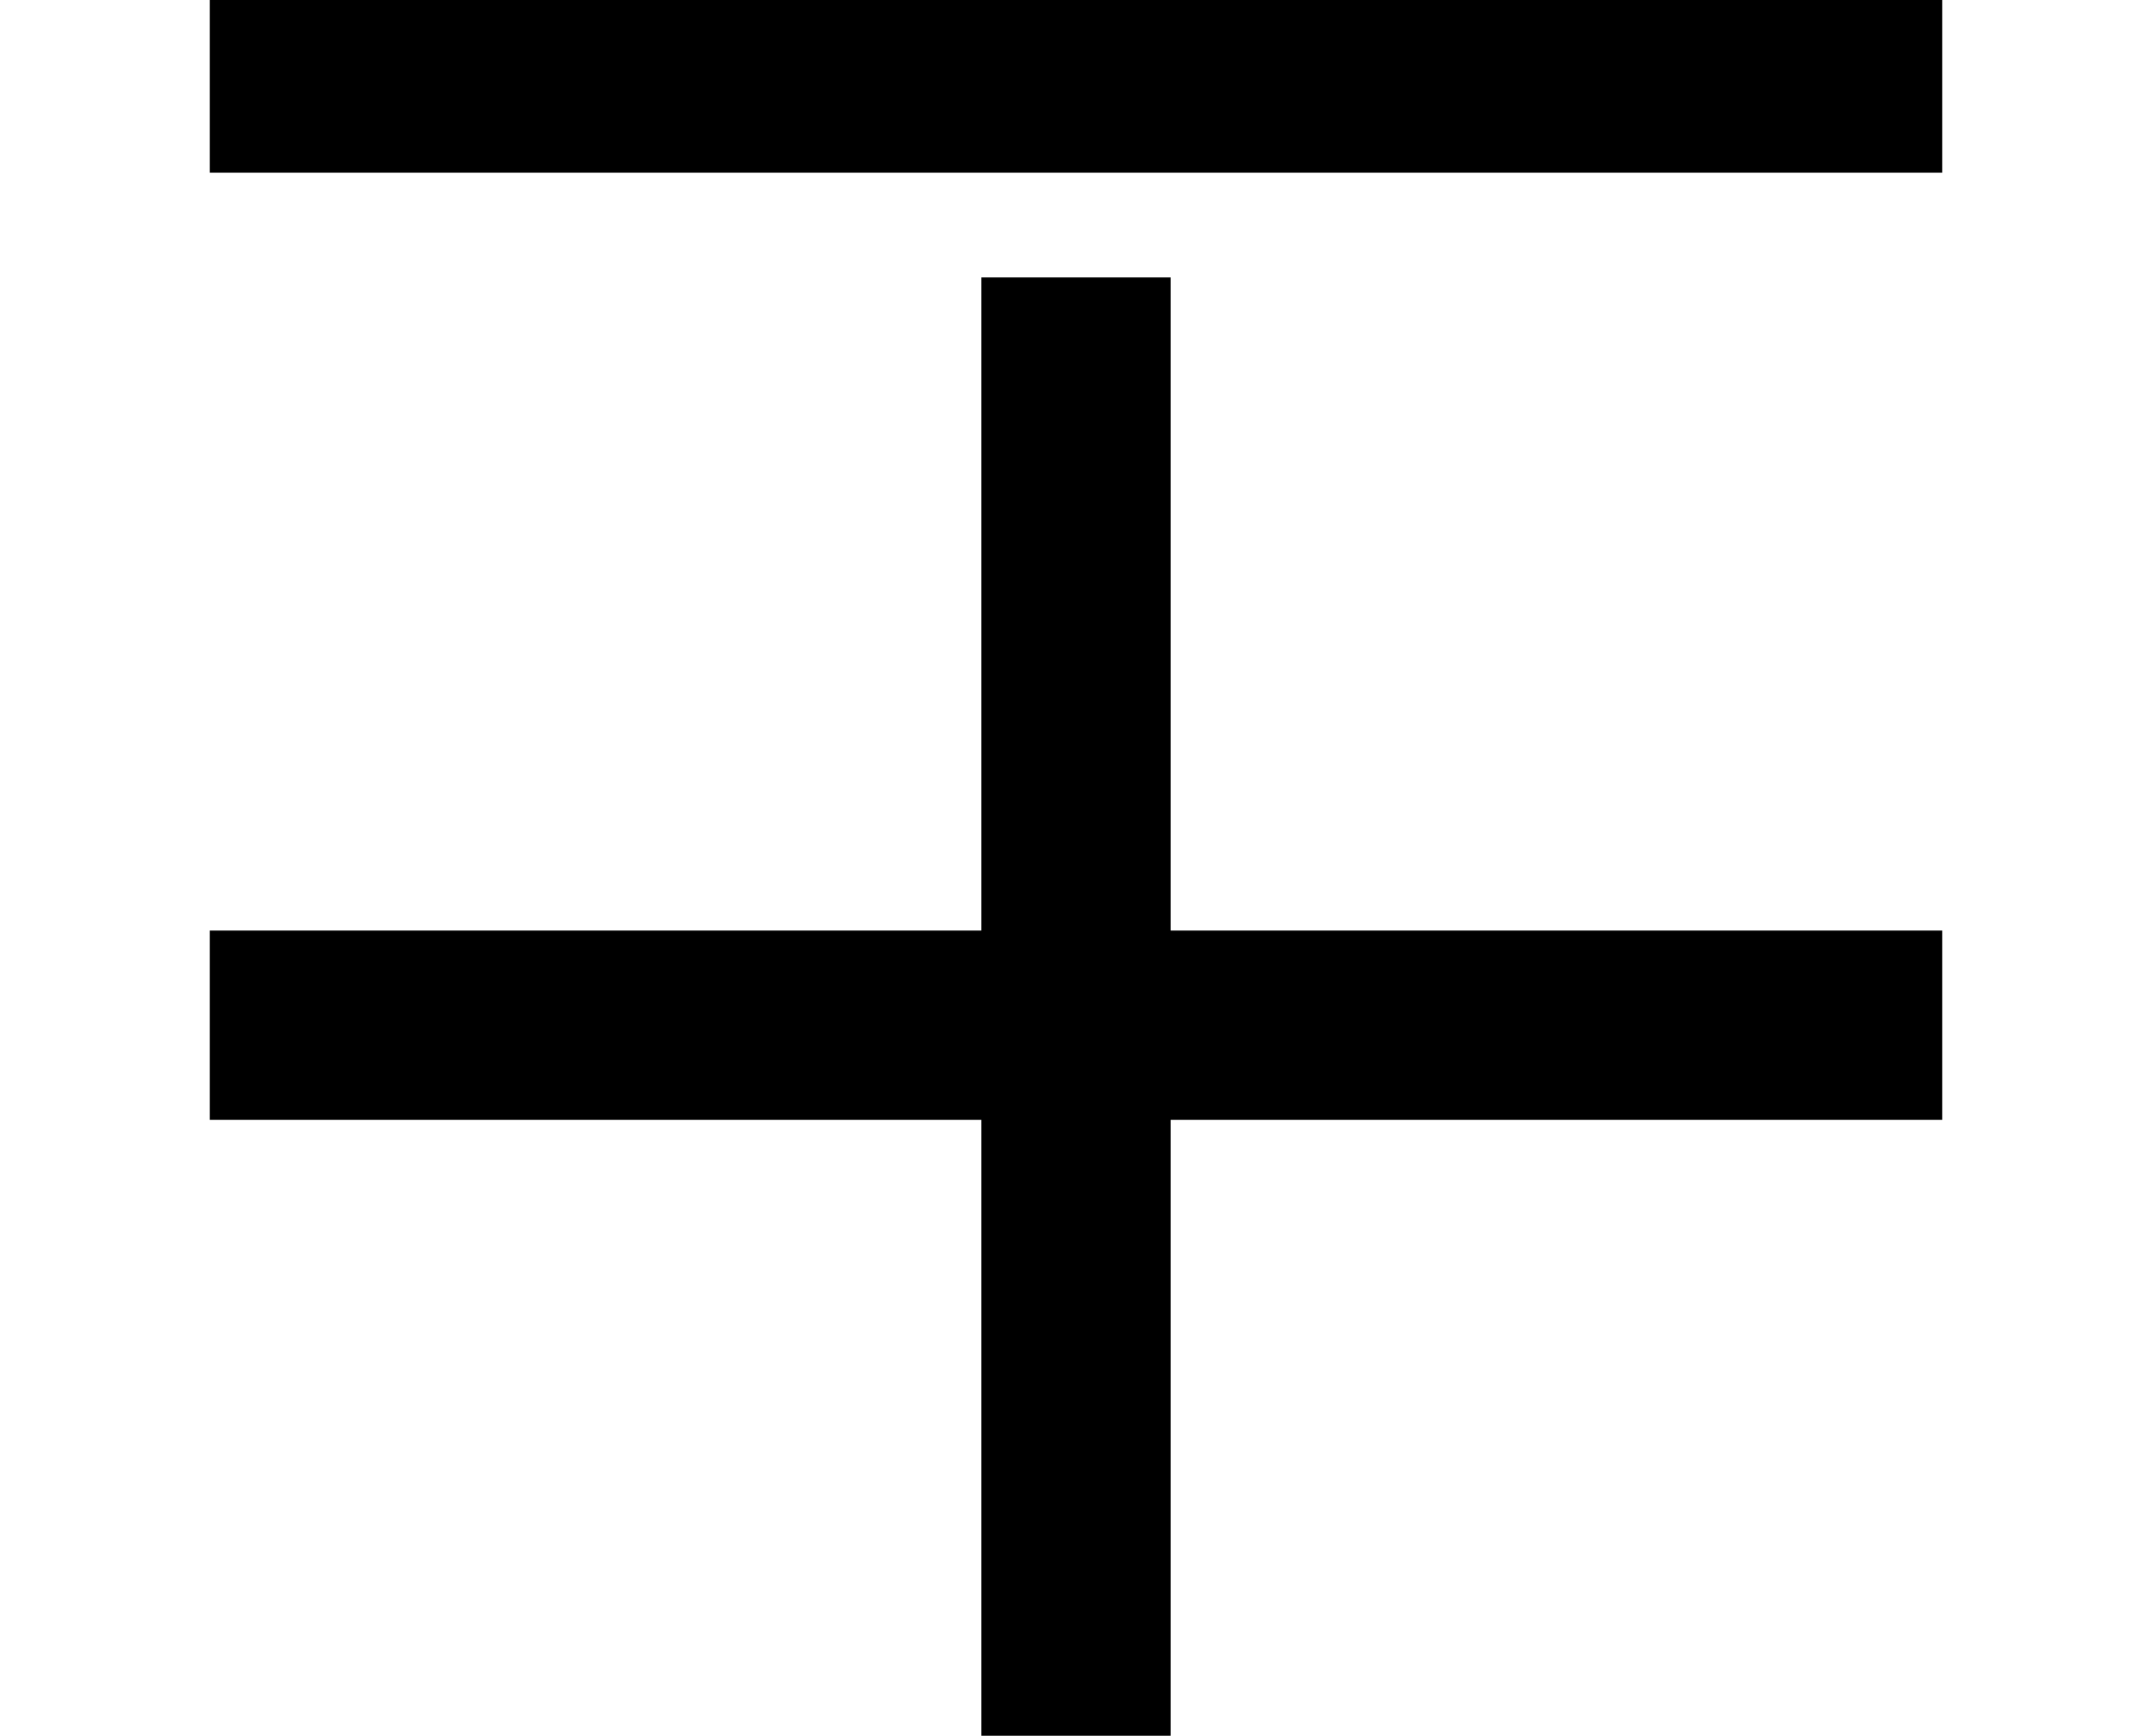 <?xml version='1.0' encoding='UTF-8'?>
<!-- This file was generated by dvisvgm 2.8.2 -->
<svg version='1.1' xmlns='http://www.w3.org/2000/svg' xmlns:xlink='http://www.w3.org/1999/xlink' width='7.603pt' height='6.133pt' viewBox='56.413 59.62 7.603 6.133'>
<defs>
<path id='g0-7' d='M6.862-5.523V-6.145H.741V-5.523H6.862ZM6.862-2.176V-2.845H4.136V-5.153H3.467V-2.845H.741V-2.176H3.467V0H4.136V-2.176H6.862Z'/>
</defs>
<g id='page1'>
<use x='56.413' y='65.753' xlink:href='#g0-7'/>
</g>
</svg>